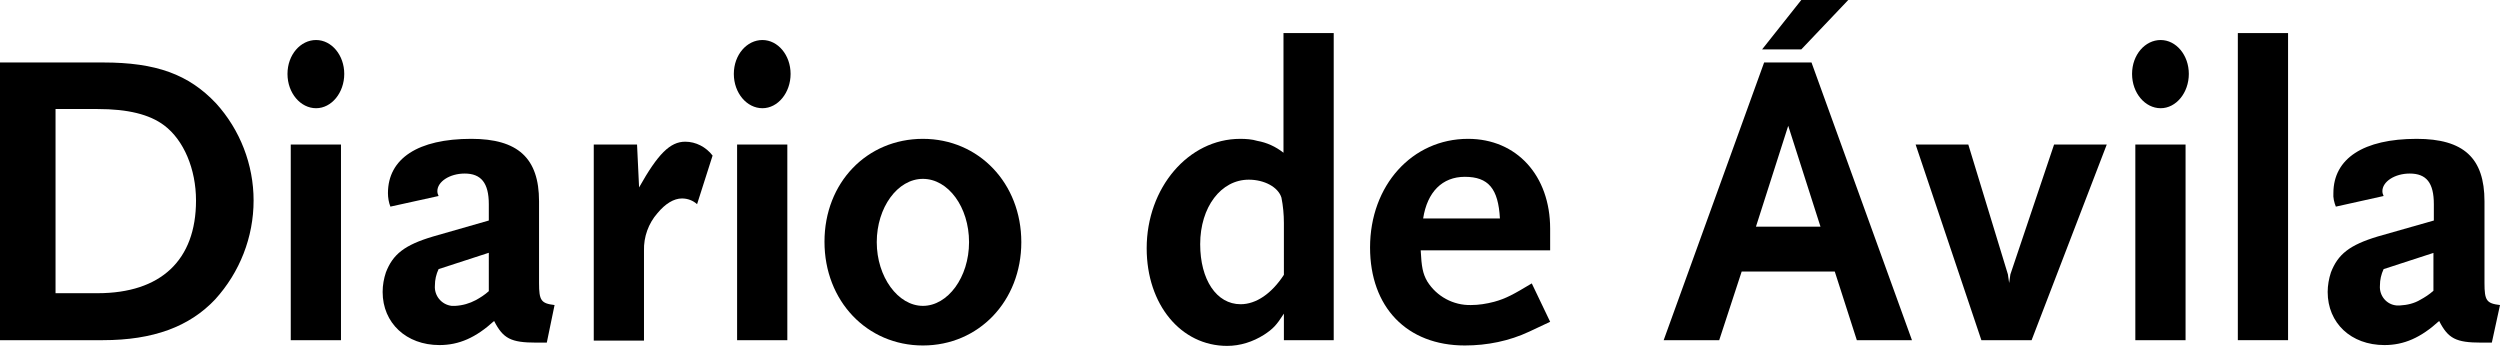 <?xml version="1.0" encoding="utf-8"?>
<!-- Generator: Adobe Illustrator 24.0.3, SVG Export Plug-In . SVG Version: 6.00 Build 0)  -->
<svg version="1.1" id="DIARIOS" xmlns="http://www.w3.org/2000/svg" xmlns:xlink="http://www.w3.org/1999/xlink" x="0px" y="0px"
	 viewBox="0 0 612.2 84.7" style="enable-background:new 0 0 612.2 84.7;" xml:space="preserve">
<title>DA</title>
<g>
	<path d="M52.7,73.3c-6.3,6.7-15.2,10-27.5,10H0v-68h25.3c12.9,0,20.9,2.9,27.6,10c5.9,6.5,9.2,15,9.2,23.8
		C62.1,58.1,58.7,66.7,52.7,73.3z M40.2,30.7c-3.6-2.7-8.9-4-16.3-4H13.6v45.1h10.3c15.5,0,24.1-8.1,24.1-22.7
		C48,41.4,45,34.3,40.2,30.7z"/>
	<path d="M77.4,26.5c-3.8,0-7-3.7-7-8.4s3.2-8.3,7-8.3s6.9,3.7,6.9,8.3S81.2,26.5,77.4,26.5z M71.2,83.3V35.4h12.3v47.9H71.2z"/>
	<path d="M133.9,83.9h-2.6c-6.2,0-8.1-1-10.3-5.3c-4.5,4.1-8.6,5.9-13.4,5.9c-8.1,0-13.9-5.4-13.9-13c0-1.7,0.3-3.3,0.8-4.8
		c1.7-4.4,4.5-6.7,11.6-8.8l13.6-3.9v-4c0-5.2-1.9-7.5-5.9-7.5c-3.7,0-6.7,2-6.7,4.3c0,0.4,0.1,0.8,0.3,1.2l-11.8,2.6
		c-0.4-1-0.6-2.2-0.6-3.3c0-8.5,7.4-13.3,20.4-13.3c11.4,0,16.6,4.7,16.6,15.3v20c0,4.3,0.5,5,3.8,5.4L133.9,83.9z M119.7,61.9
		l-12.3,4c-0.6,1.3-0.9,2.6-0.9,4c-0.2,2.5,1.6,4.7,4.1,5c0.3,0,0.6,0,0.9,0c1.8-0.1,3.5-0.6,5-1.4c1.1-0.6,2.2-1.3,3.2-2.2V61.9z"
		/>
	<path d="M170.7,50c-1-0.9-2.3-1.4-3.7-1.4c-2,0-4.1,1.3-6,3.6c-2.2,2.5-3.4,5.8-3.3,9.2v22h-12.3v-48h10.6l0.5,10.5
		c4.6-8.2,7.6-11.2,11.3-11.2c2.6,0,5.1,1.3,6.7,3.4L170.7,50z"/>
	<path d="M186.7,26.5c-3.8,0-7-3.7-7-8.4s3.2-8.3,7-8.3s6.9,3.7,6.9,8.3S190.5,26.5,186.7,26.5z M180.5,83.3V35.4h12.3v47.9H180.5z"
		/>
	<path d="M226,84.6c-13.7,0-24.1-10.9-24.1-25.4S212.3,34,226,34s24.1,10.9,24.1,25.3S239.7,84.6,226,84.6z M226,43.8
		c-6.2,0-11.3,7-11.3,15.5s5.2,15.6,11.3,15.6s11.3-7,11.3-15.6S232.2,43.8,226,43.8z"/>
	<path d="M314.4,83.3v-6.5c-1.8,2.8-2.6,3.7-4.9,5.2c-2.7,1.7-5.8,2.7-9,2.7c-11.3,0-19.7-10.1-19.7-23.9
		c0-14.8,10.2-26.8,22.9-26.8c1.4,0,2.9,0.1,4.2,0.5c2.3,0.4,4.5,1.4,6.4,2.9V8.1h12.3v75.2H314.4z M314.4,54.6
		c0-2.1-0.2-4.2-0.6-6.2c-0.8-2.6-4.2-4.4-8-4.4c-6.8,0-11.9,6.7-11.9,15.8c0,8.7,4,14.7,9.9,14.7c3.8,0,7.6-2.6,10.6-7.2
		L314.4,54.6z"/>
	<path d="M374.5,81.2c-4.9,2.3-10.3,3.4-15.8,3.4c-14.2,0-23.2-9.4-23.2-24c0-15.2,10.3-26.6,24-26.6c11.9,0,20.1,9,20.1,22v5.3
		h-31.7c0.2,4,0.5,5.7,1.6,7.6c2.3,3.7,6.4,5.9,10.7,5.8c1.9,0,3.8-0.3,5.7-0.8c2.9-0.8,4.7-1.8,9.2-4.5l4.5,9.4
		C377.3,79.9,375.6,80.7,374.5,81.2z M358.7,43.3c-5.5,0-9.2,3.7-10.2,10.2h18.8C366.9,46.2,364.5,43.3,358.7,43.3z"/>
	<path d="M454.7,83.3l-5.4-16.8h-22.8L421,83.3h-13.6l24.6-68h11.6l24.6,68H454.7z M437.9,30.8L430,55.5h15.8L437.9,30.8z
		 M441.1,12.1h-9.6L441.1,0h11.5L441.1,12.1z"/>
	<path d="M497.5,83.3h-12.3l-16.1-47.9H482l9.7,31.8l0.3,2.1l0.3-2.1L503,35.4h12.9L497.5,83.3z"/>
	<path d="M529.1,26.5c-3.8,0-7-3.7-7-8.4s3.2-8.3,7-8.3s6.9,3.7,6.9,8.3S532.9,26.5,529.1,26.5z M522.9,83.3V35.4h12.3v47.9H522.9z"
		/>
	<path d="M548,83.3V8.1h12.3v75.2H548z"/>
	<path d="M610.2,83.9h-2.6c-6.2,0-8.1-1-10.3-5.3c-4.5,4.1-8.6,5.9-13.4,5.9c-8.2,0-13.9-5.4-13.9-13c0-1.6,0.3-3.3,0.8-4.8
		c1.7-4.4,4.5-6.7,11.5-8.8L596,54v-4c0-5.2-1.8-7.5-5.9-7.5c-3.7,0-6.7,2-6.7,4.3c0,0.4,0.1,0.8,0.3,1.2L572,50.6
		c-0.4-1-0.7-2.2-0.6-3.3c0-8.5,7.4-13.3,20.4-13.3c11.5,0,16.6,4.7,16.6,15.3v20c0,4.3,0.5,5,3.8,5.4L610.2,83.9z M596,61.9
		l-12.3,4c-0.6,1.3-0.9,2.6-0.9,4c-0.2,2.5,1.6,4.7,4.1,4.9c0.3,0,0.6,0,0.8,0c1.8-0.1,3.5-0.5,5-1.4c1.1-0.6,2.2-1.3,3.2-2.2V61.9z
		"/>
</g>
</svg>

